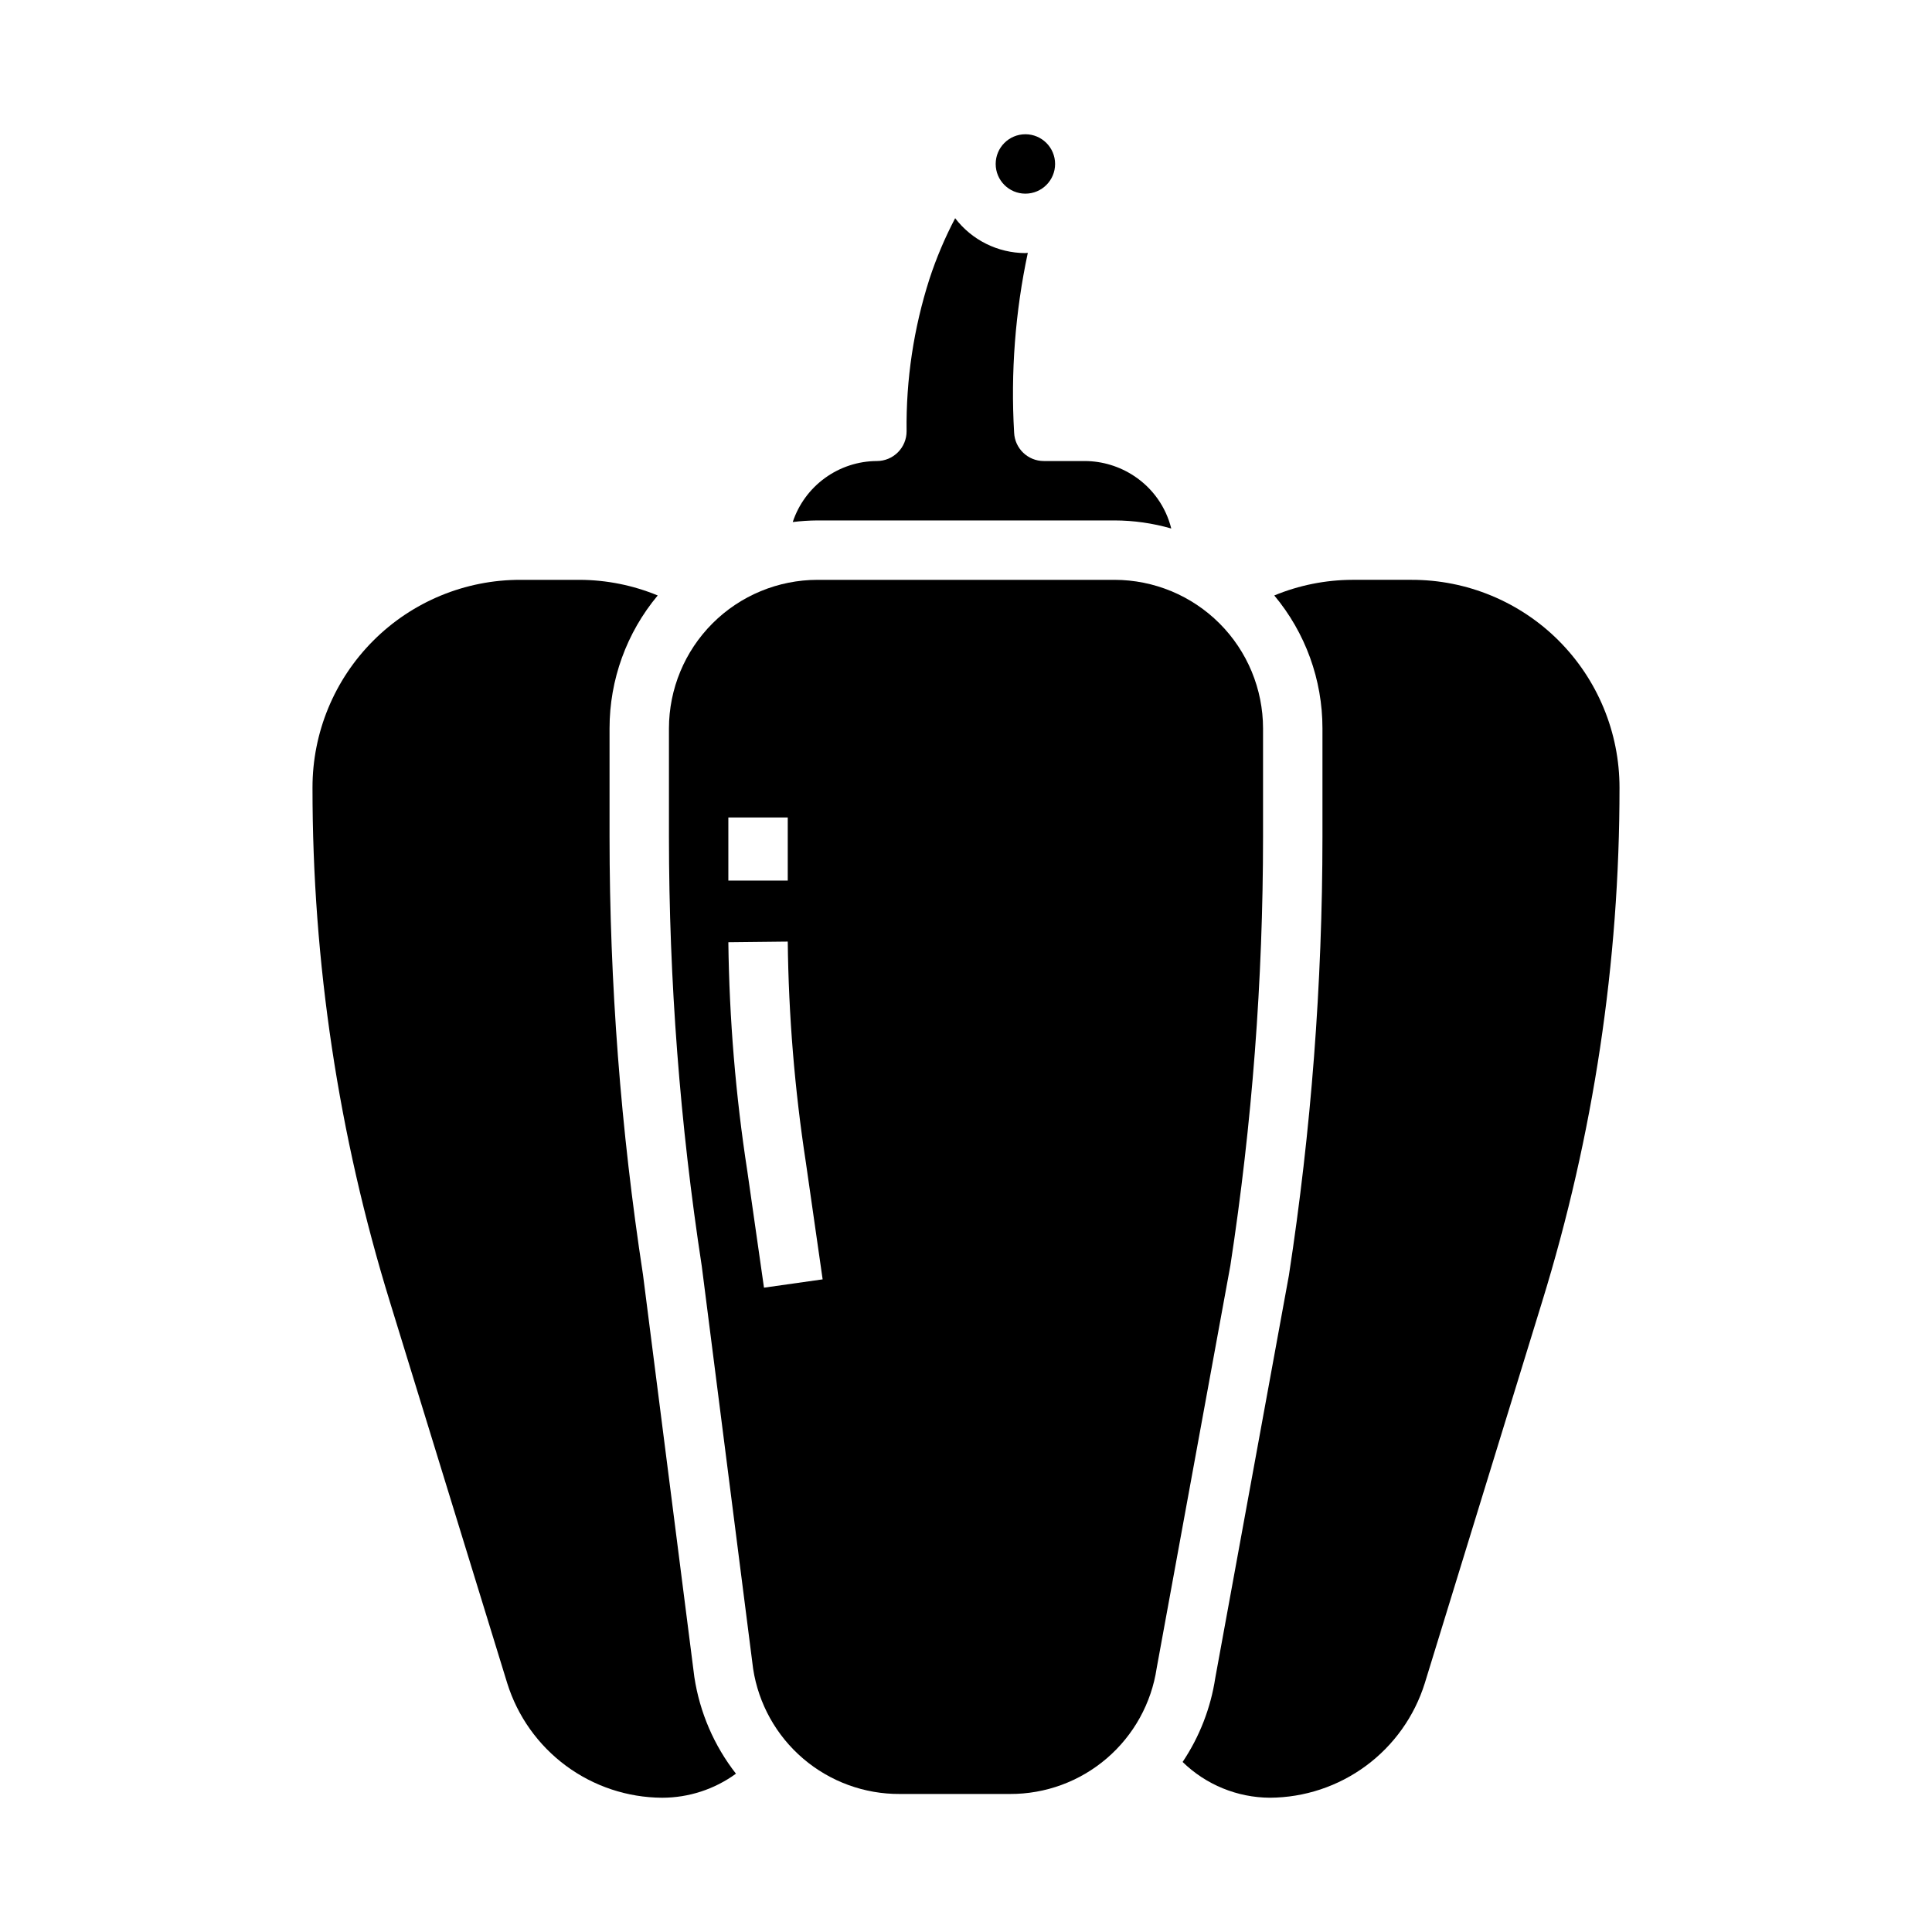<?xml version="1.0" encoding="UTF-8"?>
<!-- Uploaded to: ICON Repo, www.svgrepo.com, Generator: ICON Repo Mixer Tools -->
<svg fill="#000000" width="800px" height="800px" version="1.1" viewBox="144 144 512 512" xmlns="http://www.w3.org/2000/svg">
 <g>
  <path d="m439.36 281.92c5.086 0.012 10.148 0.734 15.035 2.141-1.414-5.707-4.922-10.672-9.832-13.91-3.879-2.57-8.422-3.953-13.074-3.973h-10.863c-4.227 0-7.699-3.328-7.875-7.551-0.93-15.965 0.293-31.98 3.629-47.617-0.219 0-0.426 0.062-0.645 0.062-7.301-0.023-14.18-3.438-18.609-9.242-2.715 5.168-4.992 10.551-6.809 16.098-4.184 13.043-6.231 26.68-6.062 40.375 0 2.09-0.828 4.09-2.305 5.566-1.477 1.477-3.481 2.309-5.566 2.309-4.941 0.02-9.75 1.594-13.754 4.496-4 2.898-6.988 6.981-8.547 11.672 2.176-0.27 4.363-0.41 6.555-0.426z"/>
  <path d="m557.05 313.75c-10.34-10.324-24.359-16.113-38.969-16.09h-15.742c-7.086 0.031-14.094 1.438-20.641 4.141 8.254 9.875 12.773 22.344 12.766 35.219v28.711-0.004c-0.008 38.93-2.981 77.801-8.895 116.28l-19.508 106.66c-1.211 7.969-4.168 15.574-8.656 22.27 6.191 6.035 14.48 9.434 23.129 9.477 9.172-0.047 18.094-3.008 25.473-8.461s12.832-13.113 15.57-21.867l31.094-101.09c13.621-44.129 20.535-90.051 20.516-136.23 0.012-14.629-5.793-28.668-16.137-39.012z"/>
  <path d="m314.4 481.81c-5.894-38.414-8.855-77.219-8.863-116.08v-28.707c-0.008-12.875 4.512-25.344 12.766-35.219-6.547-2.703-13.555-4.109-20.637-4.141h-15.746c-14.621-0.023-28.652 5.773-38.988 16.113-10.34 10.34-16.141 24.367-16.117 38.988-0.02 46.18 6.894 92.102 20.508 136.23l31.102 101.09c2.738 8.758 8.191 16.418 15.57 21.871 7.379 5.453 16.301 8.418 25.477 8.465 7.031-0.004 13.879-2.234 19.562-6.375-5.809-7.445-9.602-16.258-11.023-25.594z"/>
  <path d="m478.72 365.73v-28.707c-0.012-10.438-4.164-20.441-11.543-27.82-7.379-7.379-17.383-11.527-27.816-11.539h-78.723c-10.434 0.012-20.438 4.16-27.816 11.539-7.379 7.379-11.531 17.383-11.543 27.82v28.711-0.004c0.012 38.133 2.922 76.207 8.707 113.89l13.602 106.63c1.426 9.273 6.133 17.723 13.27 23.812 7.137 6.09 16.223 9.414 25.605 9.359h29.172c9.414 0.043 18.527-3.305 25.672-9.438 7.144-6.129 11.844-14.629 13.23-23.938l19.523-106.66c5.766-37.613 8.66-75.609 8.66-113.66zm-141.7-5.094h15.742v16.727l-15.742 0.004zm9.445 124.61-4.41-30.828v0.004c-3.102-20.094-4.785-40.387-5.035-60.719l15.742-0.172c0.223 19.625 1.832 39.211 4.812 58.609l4.434 30.906z"/>
  <path d="m423.61 187.45c0 4.348-3.523 7.871-7.871 7.871-4.348 0-7.871-3.523-7.871-7.871s3.523-7.871 7.871-7.871c4.348 0 7.871 3.523 7.871 7.871"/>
 </g>
</svg>